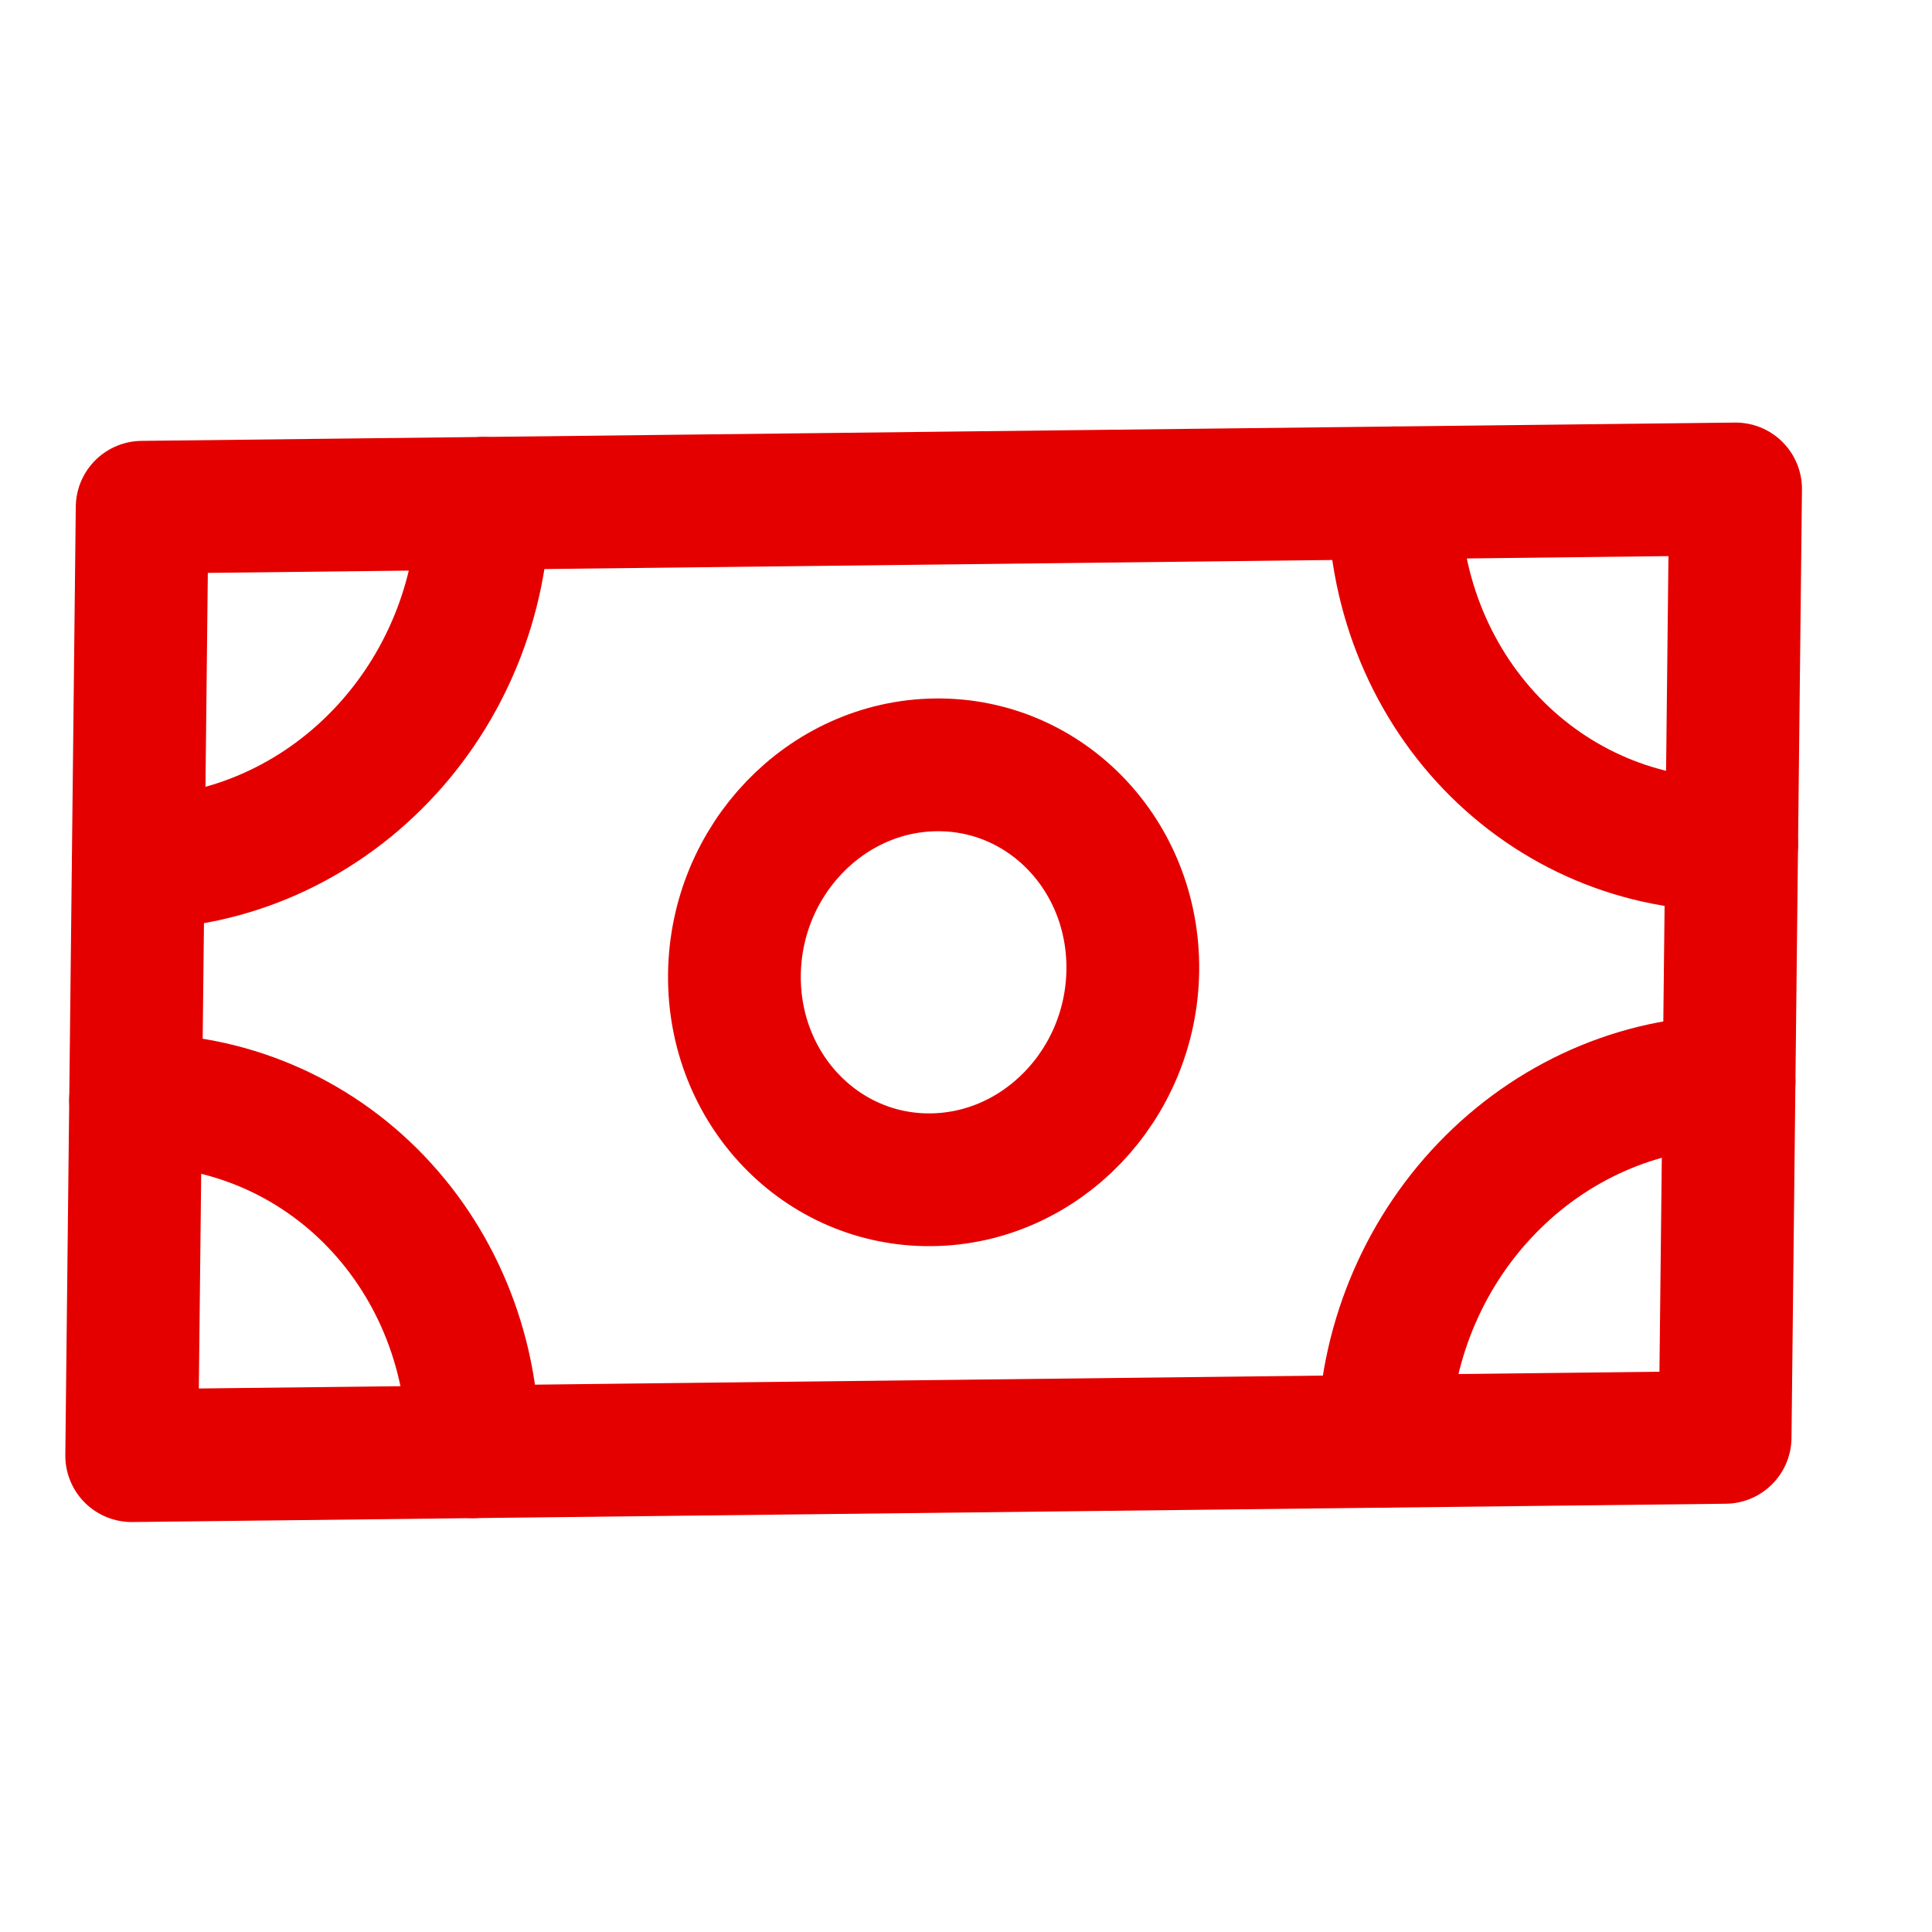 <svg width="36" height="36" viewBox="0 0 36 36" fill="none" xmlns="http://www.w3.org/2000/svg">
<g clip-path="url(#clip0_78_1831)">
<path d="M32.34 9.111L2.649 9.452L2.454 27.124L32.145 26.783L32.34 9.111Z" stroke="#E50000" stroke-width="2.474" stroke-linecap="round" stroke-linejoin="round"/>
<path d="M32.267 15.738C30.579 15.758 28.969 15.078 27.789 13.849C26.61 12.62 25.958 10.942 25.977 9.184" stroke="#E50000" stroke-width="2.474" stroke-linecap="round" stroke-linejoin="round"/>
<path d="M17.354 21.983C19.404 21.96 21.085 20.21 21.108 18.075C21.132 15.94 19.489 14.228 17.439 14.252C15.39 14.275 13.709 16.025 13.685 18.16C13.662 20.295 15.305 22.007 17.354 21.983Z" stroke="#E50000" stroke-width="2.474" stroke-linecap="round" stroke-linejoin="round"/>
<path d="M9.011 9.379C8.992 11.137 8.303 12.83 7.096 14.086C5.889 15.343 4.263 16.06 2.576 16.079" stroke="#E50000" stroke-width="2.474" stroke-linecap="round" stroke-linejoin="round"/>
<path d="M25.783 26.856C25.802 25.099 26.491 23.405 27.698 22.149C28.905 20.892 30.531 20.175 32.218 20.156" stroke="#E50000" stroke-width="2.474" stroke-linecap="round" stroke-linejoin="round"/>
<path d="M2.527 20.497C4.214 20.478 5.825 21.157 7.004 22.386C8.184 23.615 8.836 25.293 8.816 27.051" stroke="#E50000" stroke-width="2.474" stroke-linecap="round" stroke-linejoin="round"/>
</g>
<defs>
<clipPath id="clip0_78_1831">
<rect width="34.629" height="34.629" fill="white" transform="translate(0.676 0.444)"/>
</clipPath>
</defs>
</svg>
